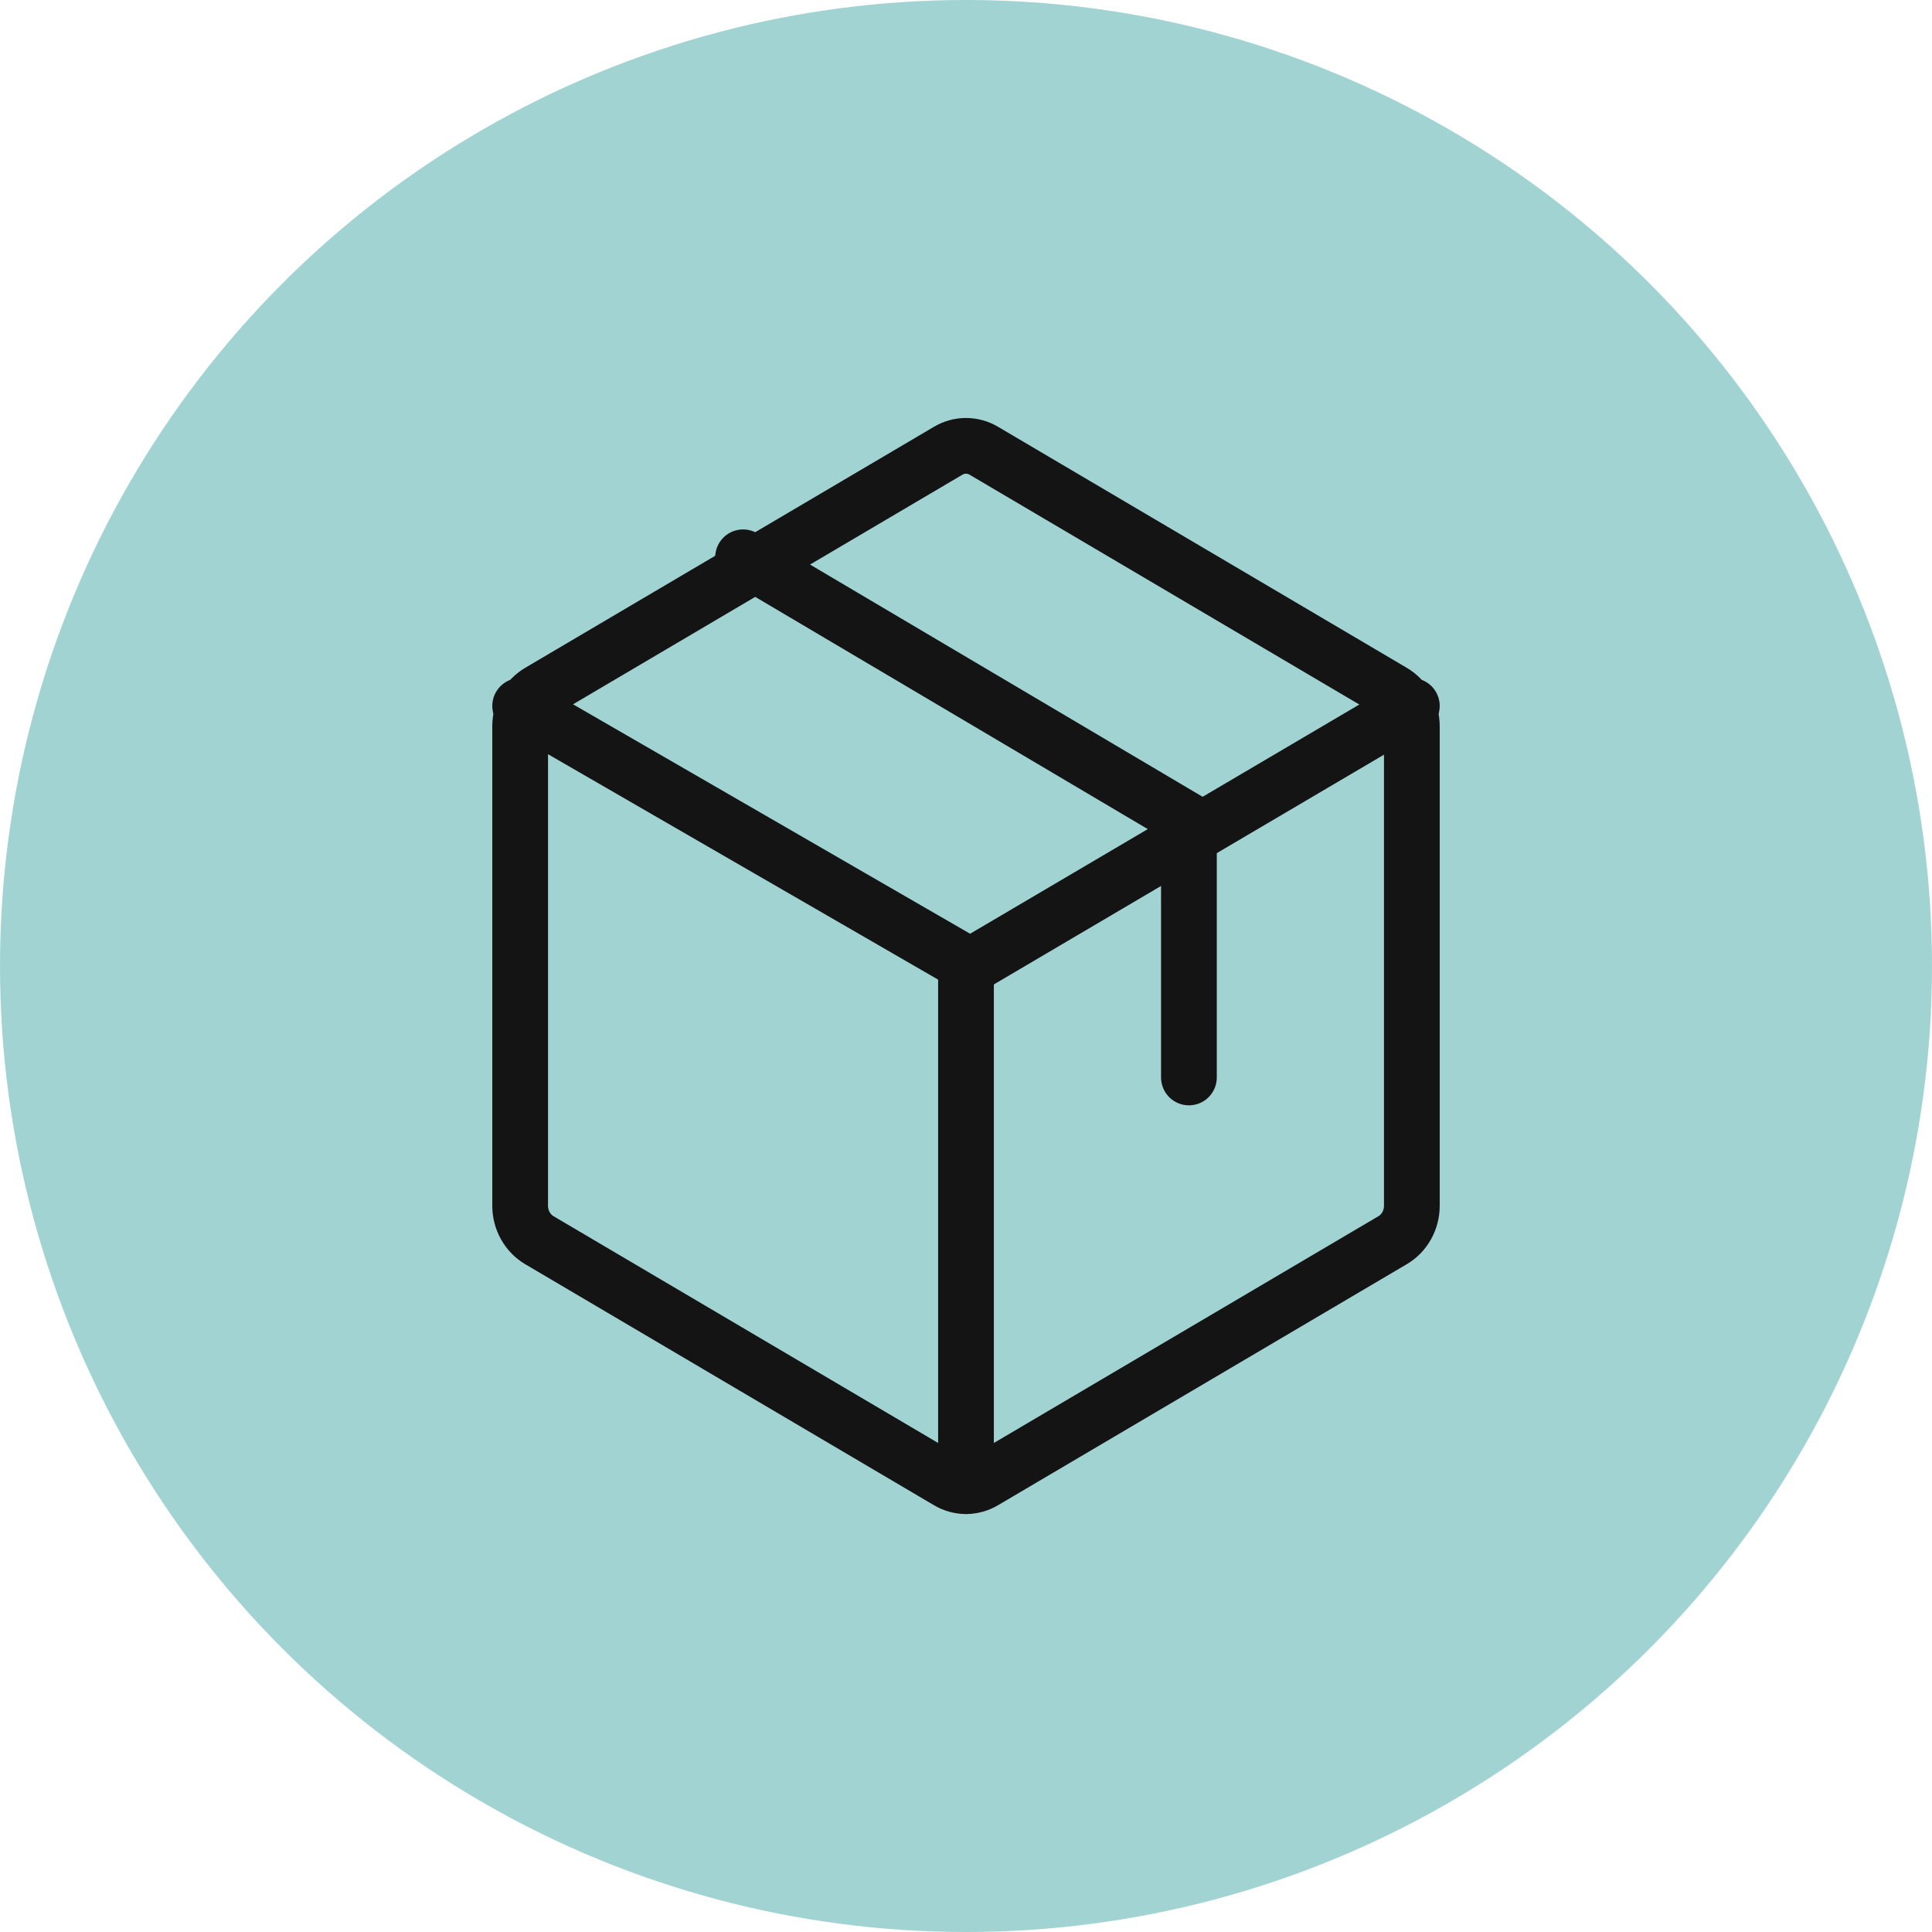 <svg width="52" height="52" viewBox="0 0 52 52" fill="none" xmlns="http://www.w3.org/2000/svg">
<circle cx="26" cy="26" r="26" fill="#5AB2AF" fill-opacity="0.57"/>
<g clip-path="url(#clip0_14_186)">
<path d="M38 32.46V19.54C37.999 19.354 37.951 19.171 37.861 19.009C37.771 18.848 37.642 18.715 37.487 18.623L26.488 12.137C26.339 12.047 26.171 12 26 12C25.829 12 25.661 12.047 25.512 12.137L14.512 18.623C14.358 18.715 14.229 18.848 14.139 19.009C14.049 19.171 14.001 19.354 14 19.54V32.46C14.001 32.646 14.049 32.83 14.139 32.99C14.229 33.152 14.358 33.285 14.512 33.377L25.512 39.863C25.661 39.953 25.829 40 26 40C26.171 40 26.339 39.953 26.488 39.863L37.487 33.377C37.642 33.285 37.771 33.152 37.861 32.99C37.951 32.83 37.999 32.646 38 32.46Z" stroke="#141414" stroke-width="1.5" stroke-linecap="round" stroke-linejoin="round"/>
<path d="M32 29V22.099L20 15" stroke="#141414" stroke-width="1.5" stroke-linecap="round" stroke-linejoin="round"/>
<path d="M38 19L26.114 26L14 19" stroke="#141414" stroke-width="1.5" stroke-linecap="round" stroke-linejoin="round"/>
<path d="M26 26V40" stroke="#141414" stroke-width="1.5" stroke-linecap="round" stroke-linejoin="round"/>
</g>
<defs>
<clipPath id="clip0_14_186">
<rect width="26" height="30" fill="white" transform="translate(13 11)"/>
</clipPath>
</defs>
</svg>
